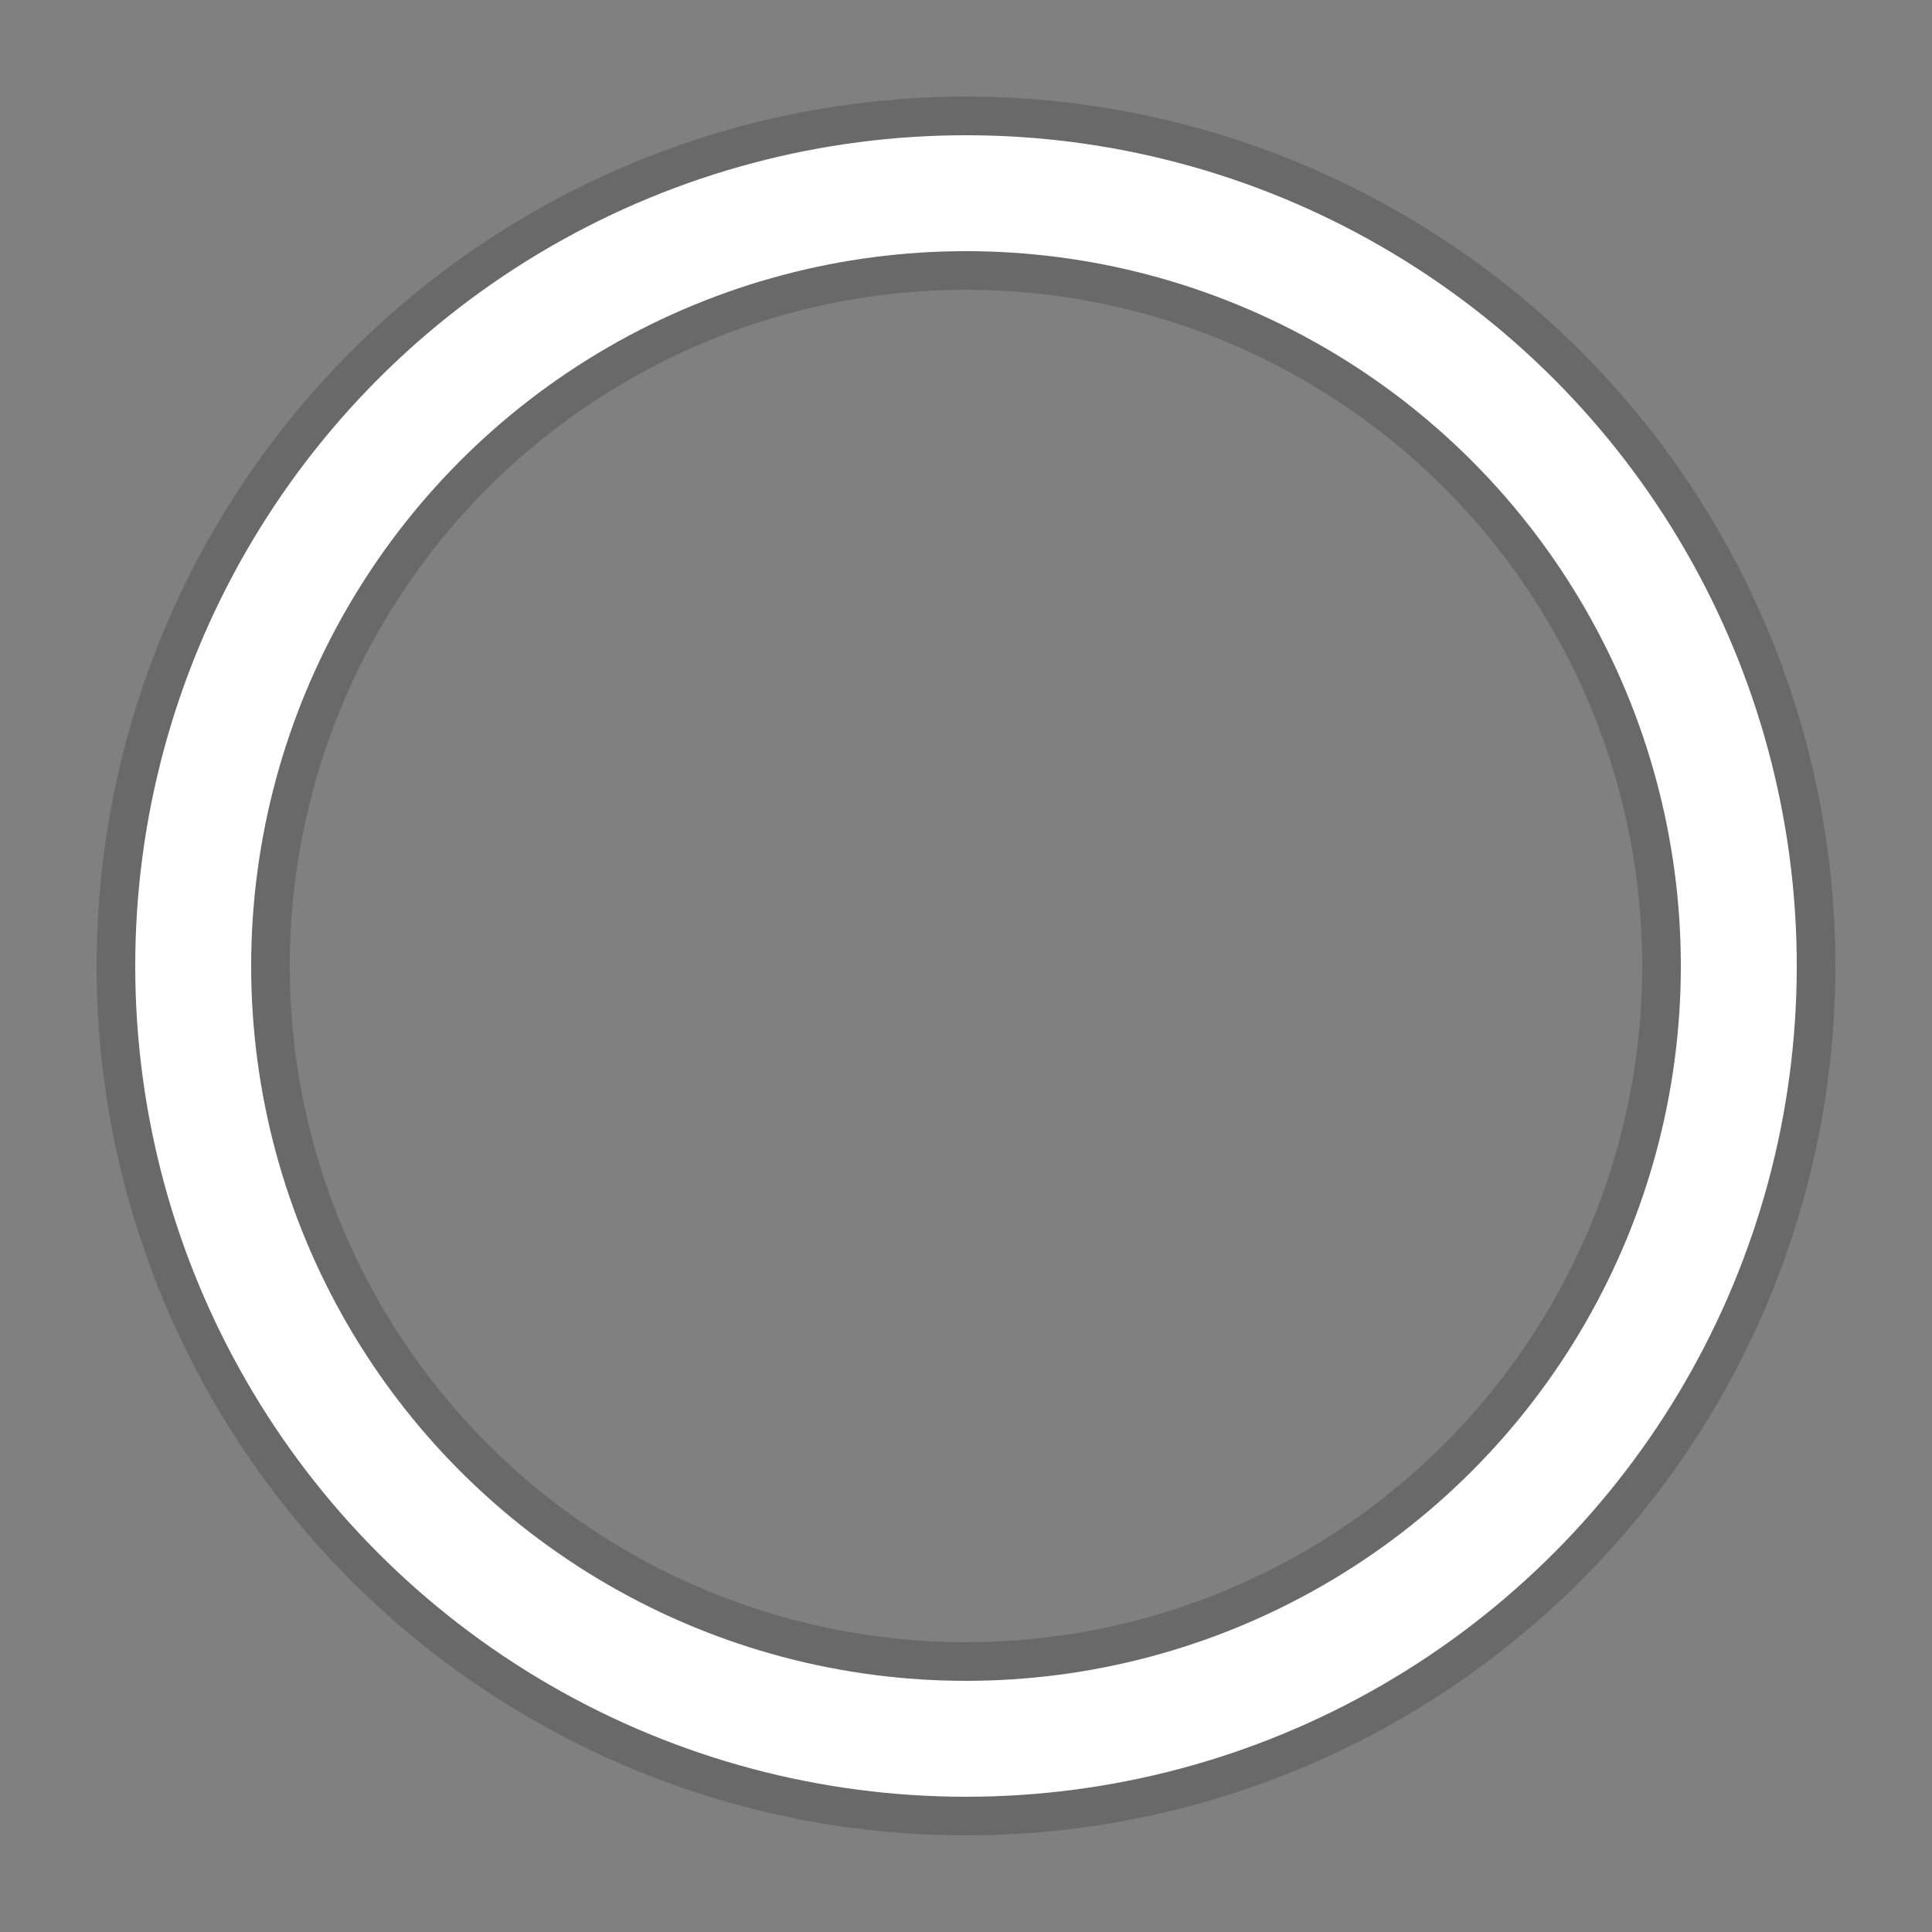 <svg xmlns="http://www.w3.org/2000/svg" width="30px" height="30px" viewBox="0 0 100 100" preserveAspectRatio="xMidYMid" class="uil-ring-alt"><rect x="0" y="0" width="100" height="100" fill="#808080" stroke="none"/><rect x="0" y="0" width="100" height="100" fill="none" class="bk"/><circle cx="50" cy="50" r="40" stroke="rgba(0,0,0,0.179)" fill="none" stroke-width="10" stroke-linecap="round"/><circle cx="50" cy="50" r="40" stroke="#ffffff" fill="none" stroke-width="6" stroke-linecap="round"><animate attributeName="stroke-dashoffset" dur="2s" repeatCount="indefinite" from="0" to="502"/><animate attributeName="stroke-dasharray" dur="2s" repeatCount="indefinite" values="150.6 100.4;1 250;150.6 100.4"/></circle></svg>